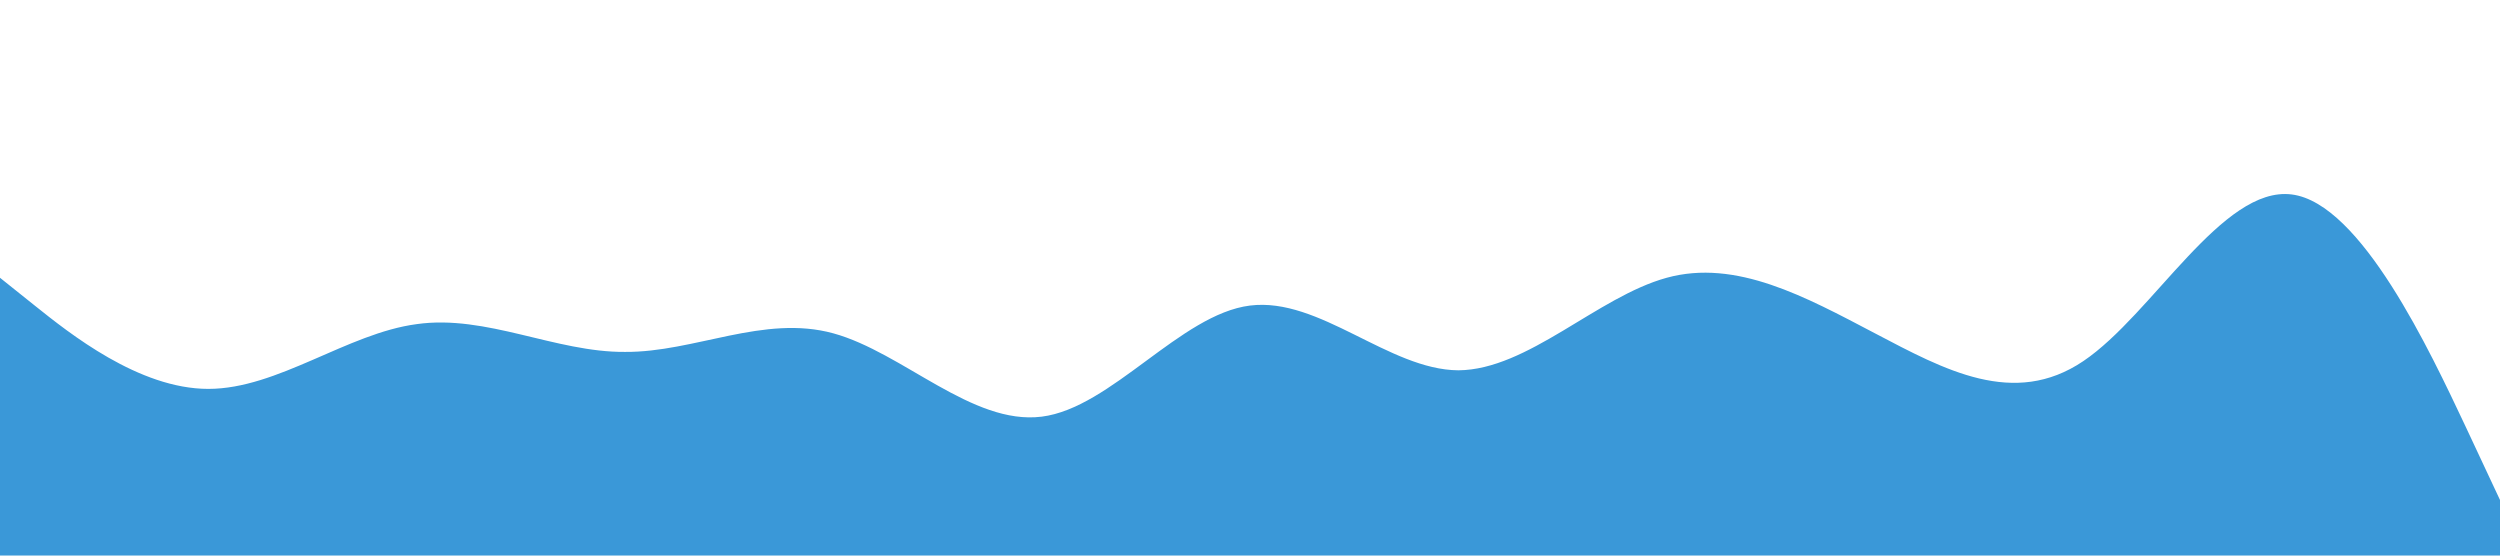 <?xml version="1.0" standalone="no"?><svg xmlns="http://www.w3.org/2000/svg" viewBox="0 0 1440 320"><path fill="#3A98D8" fill-opacity="1" d="M0,160L20,176C40,192,80,224,120,224C160,224,200,192,240,186.7C280,181,320,203,360,202.7C400,203,440,181,480,192C520,203,560,245,600,240C640,235,680,181,720,176C760,171,800,213,840,213.3C880,213,920,171,960,160C1000,149,1040,171,1080,192C1120,213,1160,235,1200,208C1240,181,1280,107,1320,112C1360,117,1400,203,1420,245.3L1440,288L1440,320L1420,320C1400,320,1360,320,1320,320C1280,320,1240,320,1200,320C1160,320,1120,320,1080,320C1040,320,1000,320,960,320C920,320,880,320,840,320C800,320,760,320,720,320C680,320,640,320,600,320C560,320,520,320,480,320C440,320,400,320,360,320C320,320,280,320,240,320C200,320,160,320,120,320C80,320,40,320,20,320L0,320Z"></path></svg>